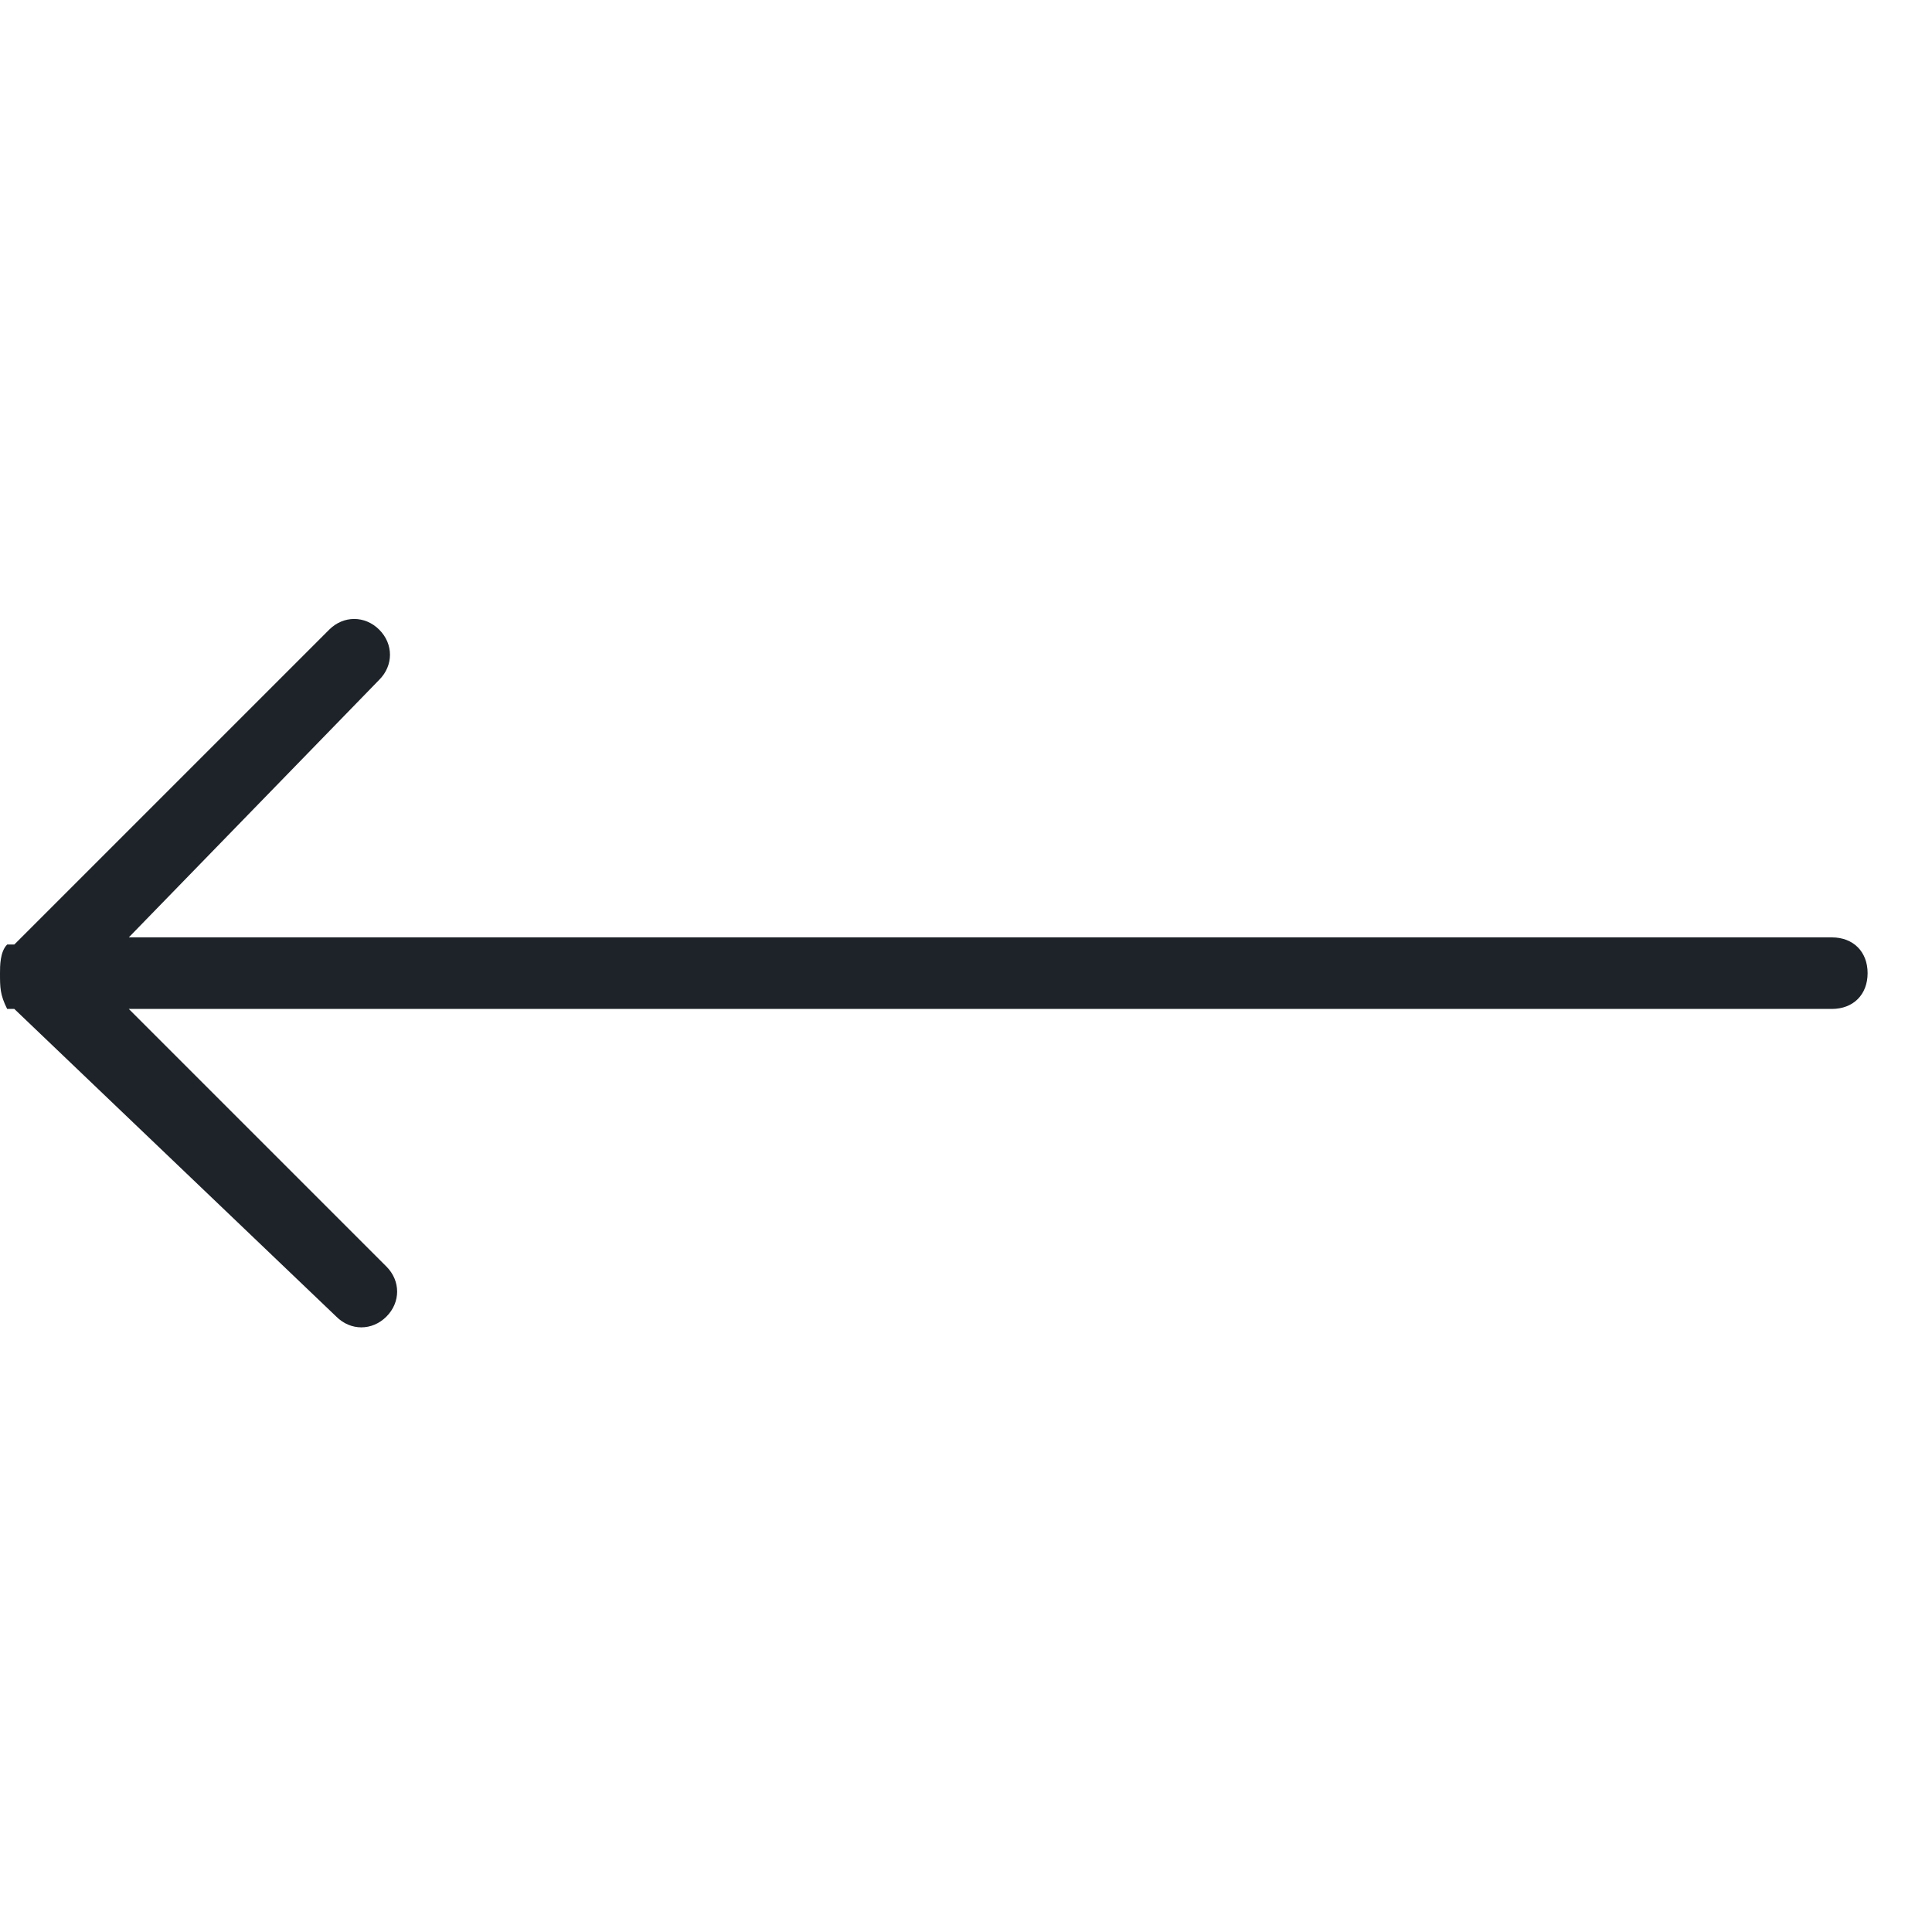 <?xml version="1.0" encoding="utf-8"?>
<!-- Generator: Adobe Illustrator 23.0.3, SVG Export Plug-In . SVG Version: 6.00 Build 0)  -->
<svg version="1.1" id="Layer_1" xmlns="http://www.w3.org/2000/svg" xmlns:xlink="http://www.w3.org/1999/xlink" width="24px" height="24px"
	 viewBox="0 0 27 11" style="enable-background:new 0 0 27 11;" xml:space="preserve">
<style type="text/css">
	.st0{fill-rule:evenodd;clip-rule:evenodd;fill:#1D2329;}
</style>
<path class="st0" d="M1.8,5.1h23.8c0.3,0,0.5,0.2,0.5,0.5s-0.2,0.5-0.5,0.5H1.8l3.6,3.6c0.2,0.2,0.2,0.5,0,0.7l0,0
	c-0.2,0.2-0.5,0.2-0.7,0L0.2,6.1c0,0,0,0-0.1,0l0,0C0,5.9,0,5.8,0,5.6c0-0.1,0-0.3,0.1-0.4l0,0c0,0,0,0,0.1,0l4.4-4.4
	c0.2-0.2,0.5-0.2,0.7,0l0,0c0.2,0.2,0.2,0.5,0,0.7L1.8,5.1L1.8,5.1z"/>
</svg>
